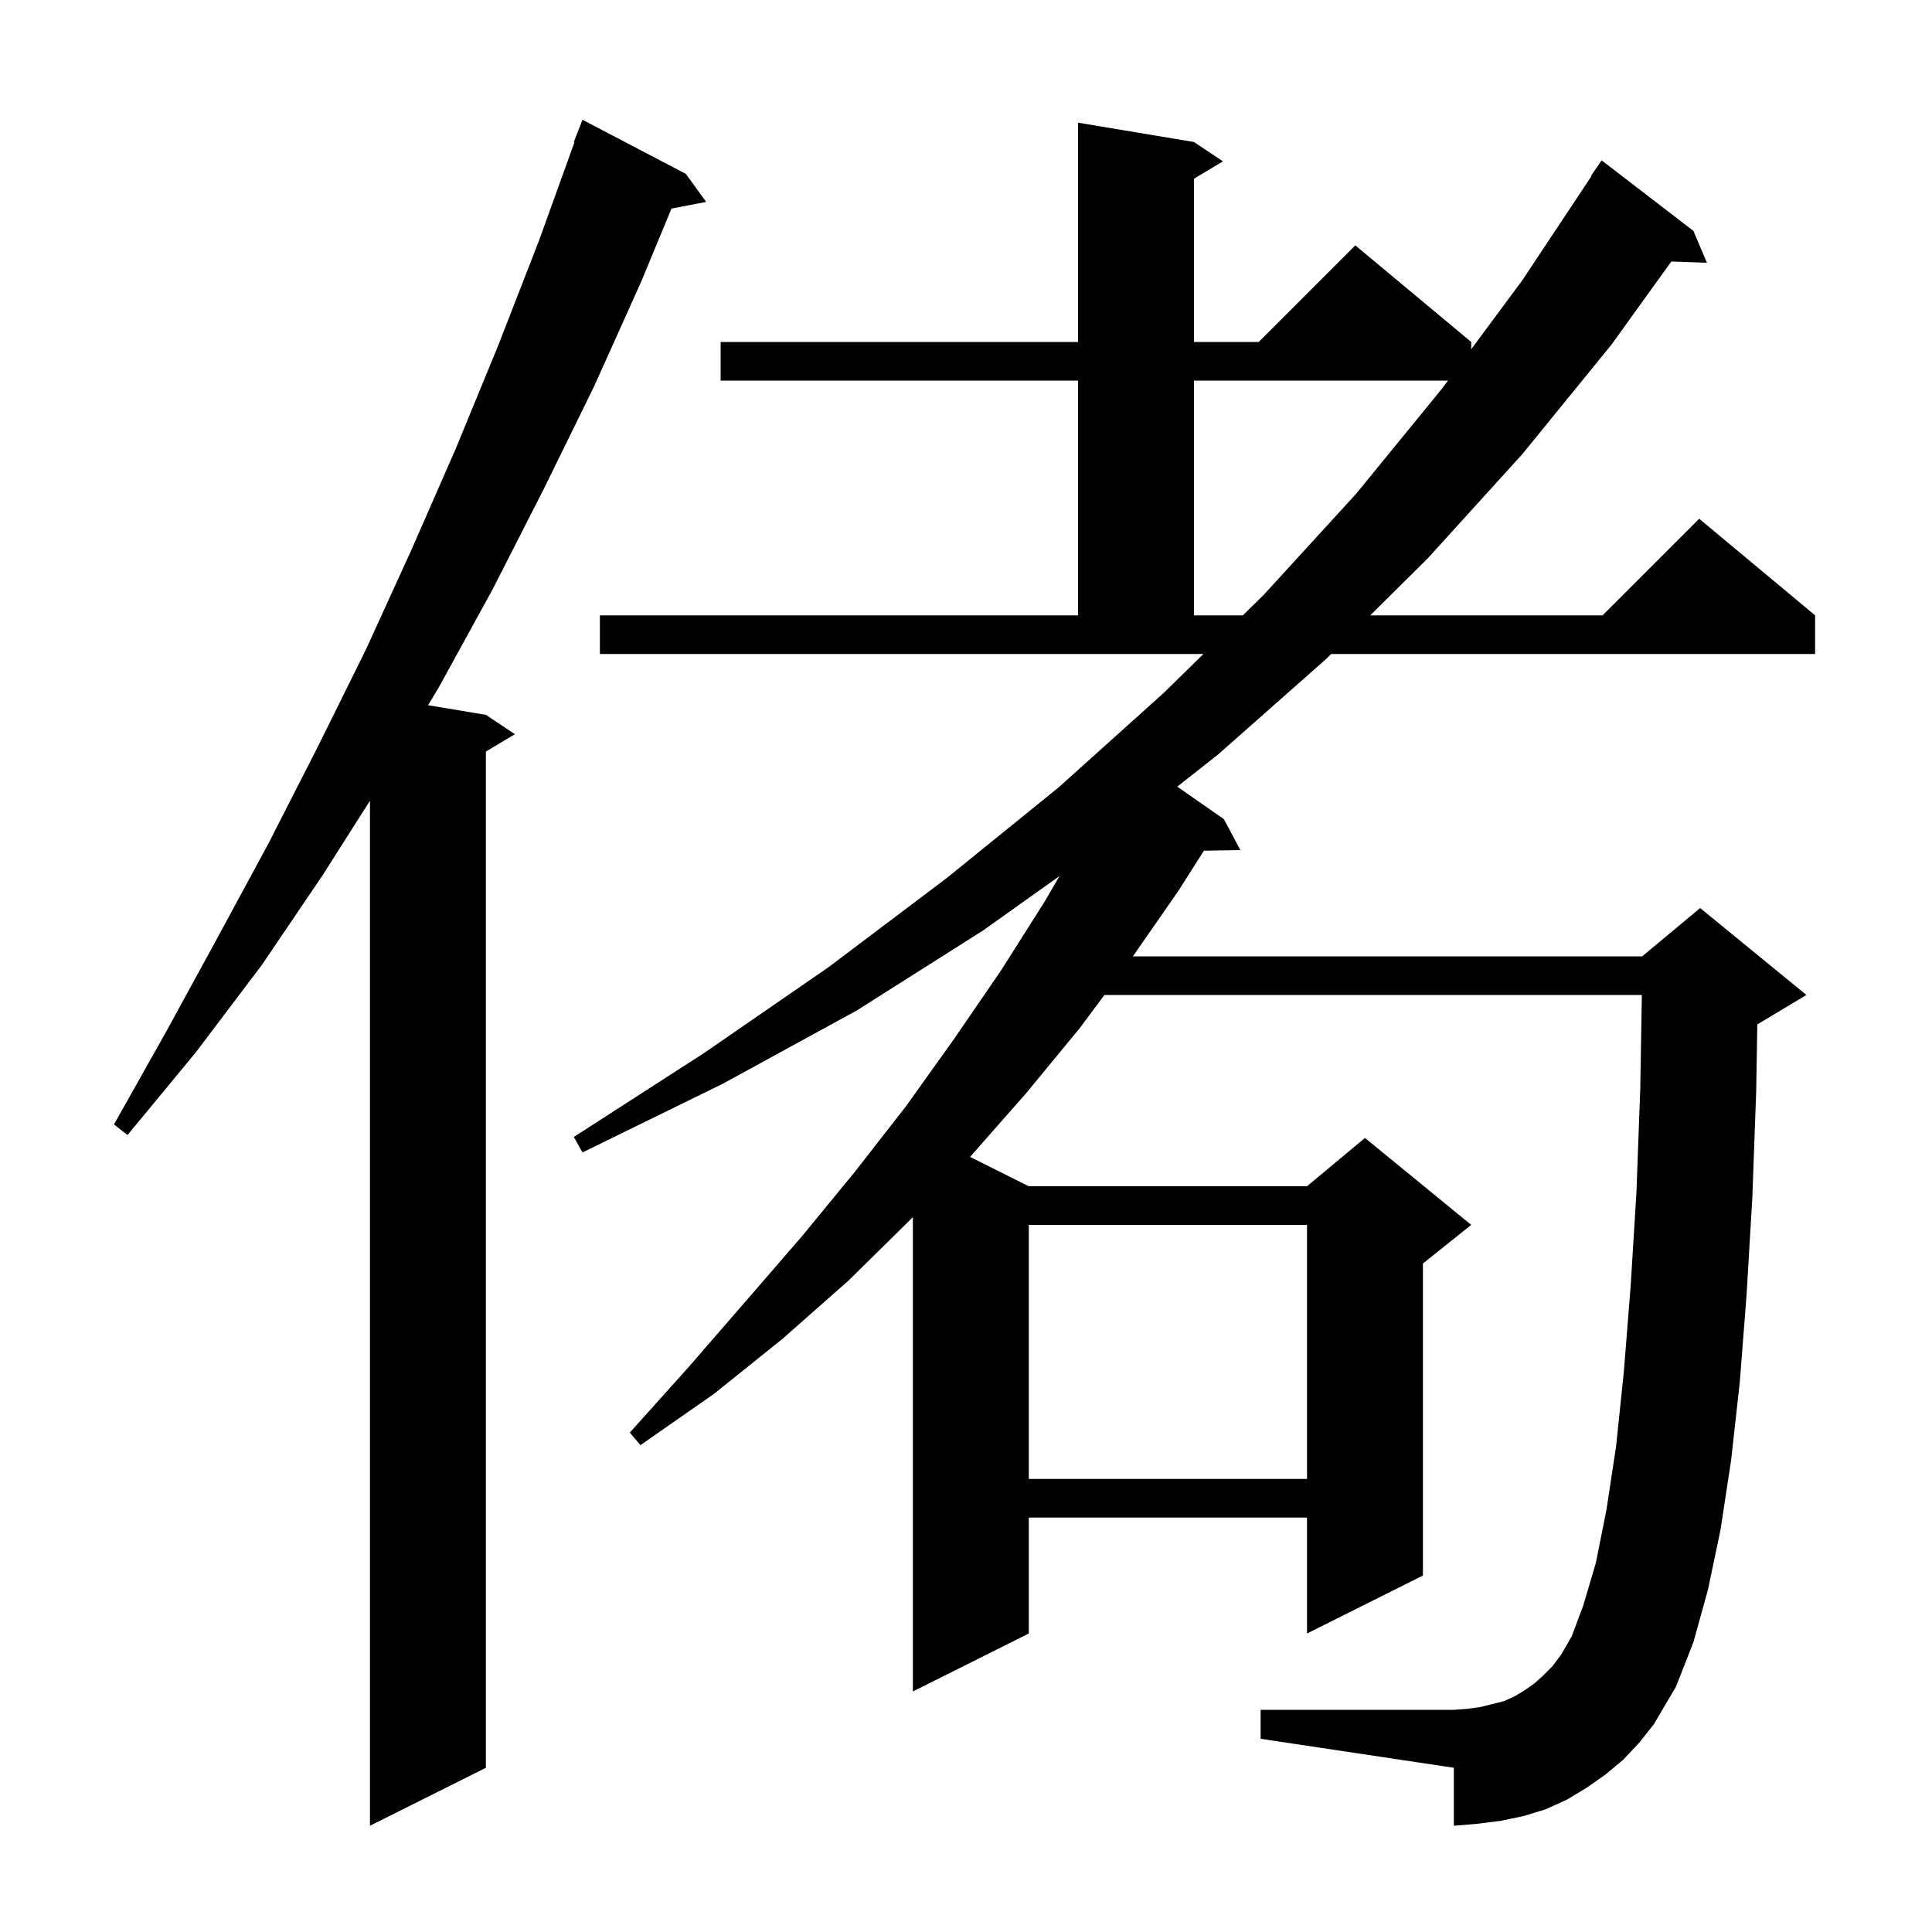 <svg xmlns="http://www.w3.org/2000/svg" xmlns:xlink="http://www.w3.org/1999/xlink" version="1.1" baseProfile="full" viewBox="0 0 200 200" width="200" height="200"><g fill="currentColor"><path d="M 71.0 18.0 L 73.1 20.9 L 69.511 21.593 L 66.4 29.1 L 61.5 40.0 L 56.3 50.6 L 51.0 61.0 L 45.4 71.2 L 44.315 73.002 L 50.3 74.0 L 53.3 76.0 L 50.3 77.8 L 50.3 183.0 L 38.3 189.0 L 38.3 82.889 L 33.4 90.6 L 27.1 99.9 L 20.3 108.9 L 13.2 117.5 L 11.8 116.4 L 17.2 106.8 L 22.5 97.1 L 27.8 87.3 L 32.9 77.3 L 37.9 67.2 L 42.6 56.9 L 47.2 46.4 L 51.6 35.7 L 55.8 24.9 L 59.469 14.72 L 59.4 14.7 L 60.3 12.4 Z M 168.0 182.2 L 166.2 183.7 L 164.2 185.1 L 162.2 186.3 L 160.0 187.3 L 157.7 188.0 L 155.3 188.5 L 152.9 188.8 L 150.5 189.0 L 150.5 183.0 L 130.5 180.0 L 130.5 177.0 L 150.5 177.0 L 151.9 176.9 L 153.3 176.7 L 155.7 176.1 L 156.8 175.6 L 157.8 175.0 L 158.8 174.3 L 159.7 173.5 L 160.7 172.5 L 161.6 171.3 L 162.7 169.4 L 163.9 166.2 L 165.2 161.8 L 166.3 156.3 L 167.3 149.7 L 168.1 142.0 L 168.8 133.2 L 169.4 123.5 L 169.8 112.7 L 169.964 103.0 L 114.326 103.0 L 111.8 106.4 L 106.2 113.2 L 100.422 119.761 L 106.5 122.8 L 135.3 122.8 L 141.3 117.8 L 152.3 126.8 L 147.3 130.8 L 147.3 163.1 L 135.3 169.1 L 135.3 157.1 L 106.5 157.1 L 106.5 169.1 L 94.5 175.1 L 94.5 125.985 L 94.2 126.3 L 87.8 132.6 L 81.0 138.6 L 73.9 144.3 L 66.3 149.6 L 65.2 148.3 L 71.3 141.5 L 77.2 134.7 L 83.0 128.0 L 88.5 121.3 L 93.8 114.5 L 98.8 107.5 L 103.6 100.5 L 108.1 93.4 L 109.682 90.688 L 101.8 96.3 L 88.7 104.6 L 74.8 112.2 L 60.3 119.3 L 59.4 117.7 L 72.9 109.0 L 85.8 100.1 L 98.0 90.9 L 109.6 81.5 L 120.5 71.7 L 124.579 67.7 L 62.1 67.7 L 62.1 63.7 L 111.6 63.7 L 111.6 39.4 L 74.6 39.4 L 74.6 35.4 L 111.6 35.4 L 111.6 12.7 L 123.6 14.7 L 126.6 16.7 L 123.6 18.5 L 123.6 35.4 L 130.3 35.4 L 140.3 25.4 L 152.3 35.4 L 152.3 36.152 L 157.6 29.0 L 164.751 18.227 L 164.7 18.2 L 165.8 16.6 L 175.3 23.9 L 176.7 27.2 L 173.014 27.073 L 166.8 35.7 L 157.6 47.0 L 147.8 57.8 L 141.843 63.7 L 165.9 63.7 L 175.9 53.7 L 187.9 63.7 L 187.9 67.7 L 137.805 67.7 L 137.3 68.2 L 126.1 78.1 L 121.87 81.434 L 126.7 84.8 L 128.4 88.0 L 124.627 88.064 L 122.0 92.2 L 117.278 99.0 L 170.0 99.0 L 176.0 94.0 L 187.0 103.0 L 182.0 106.0 L 181.916 106.035 L 181.8 113.0 L 181.4 124.0 L 180.8 134.1 L 180.1 143.1 L 179.2 151.2 L 178.1 158.4 L 176.8 164.6 L 175.3 170.0 L 173.5 174.6 L 171.2 178.5 L 169.7 180.4 Z M 106.5 126.8 L 106.5 153.1 L 135.3 153.1 L 135.3 126.8 Z M 123.6 39.4 L 123.6 63.7 L 128.658 63.7 L 130.8 61.6 L 140.4 51.1 L 149.3 40.2 L 149.893 39.4 Z "/></g></svg>